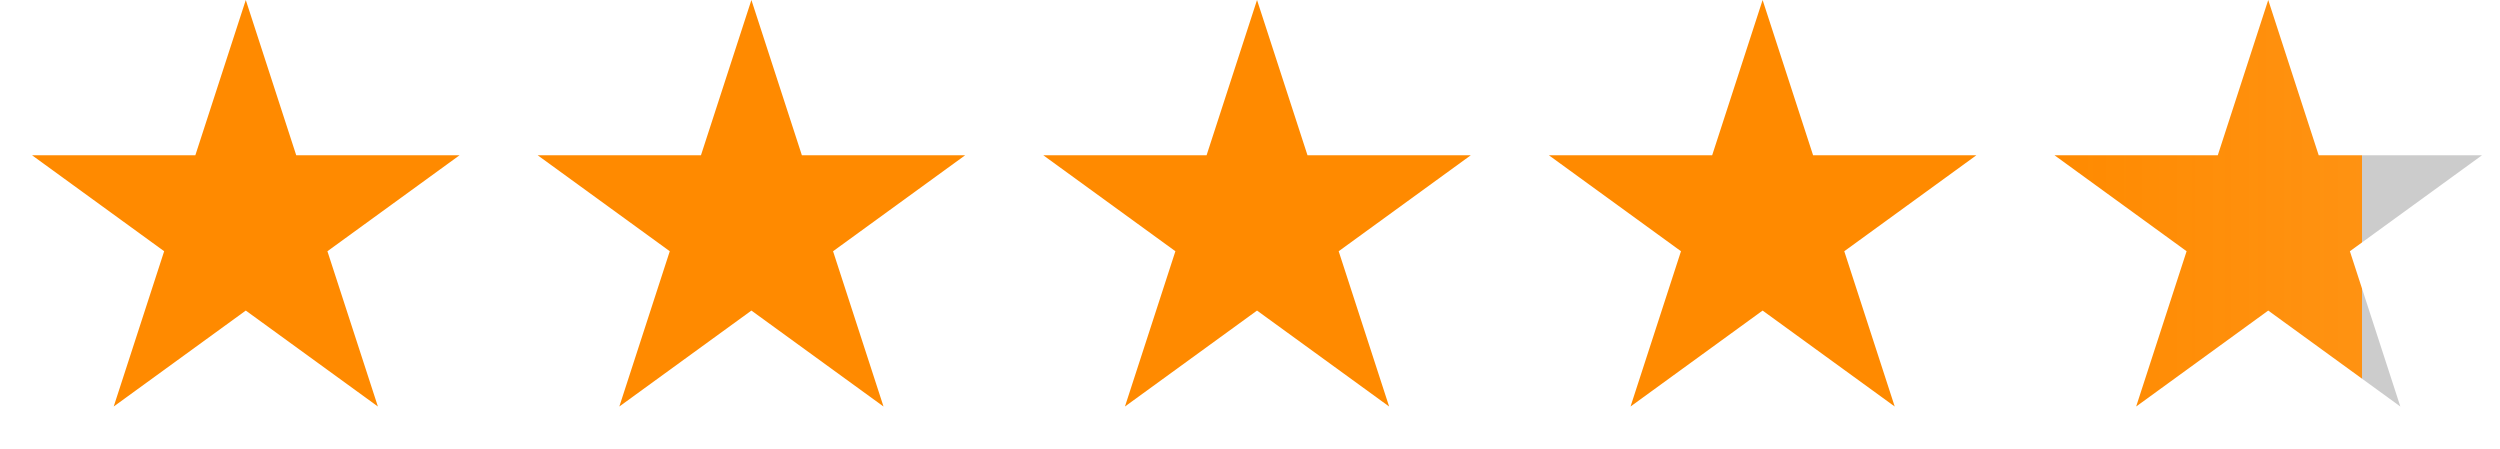 <svg width="89" height="16" viewBox="0 0 89 16" fill="none" xmlns="http://www.w3.org/2000/svg">
<path d="M8.75 0L10.546 5.528H16.359L11.656 8.944L13.453 14.472L8.75 11.056L4.048 14.472L5.844 8.944L1.142 5.528H6.954L8.75 0Z" fill="#FF8A00"/>
<path d="M26.75 0L28.547 5.528H34.359L29.657 8.944L31.453 14.472L26.75 11.056L22.048 14.472L23.844 8.944L19.142 5.528H24.954L26.75 0Z" fill="#FF8A00"/>
<path d="M44.75 0L46.547 5.528H52.359L47.657 8.944L49.453 14.472L44.75 11.056L40.048 14.472L41.844 8.944L37.142 5.528H42.954L44.75 0Z" fill="#FF8A00"/>
<path d="M62.749 0L64.546 5.528H70.358L65.656 8.944L67.452 14.472L62.749 11.056L58.047 14.472L59.843 8.944L55.141 5.528H60.953L62.749 0Z" fill="#FF8A00"/>
<path d="M80.749 0L82.546 5.528H88.358L83.656 8.944L85.452 14.472L80.749 11.056L76.047 14.472L77.843 8.944L73.141 5.528H78.953L80.749 0Z" fill="url(#paint0_linear_4871_26347)"/>
<defs>
<linearGradient id="paint0_linear_4871_26347" x1="72.749" y1="8" x2="88.749" y2="8" gradientUnits="userSpaceOnUse">
<stop stop-color="#FF8A00"/>
<stop offset="0.708" stop-color="#FF8A00" stop-opacity="0.93"/>
<stop offset="0.708" stop-color="#ccc"/>
<stop offset="1" stop-color="#ccc"/>
</linearGradient>
</defs>
</svg>
